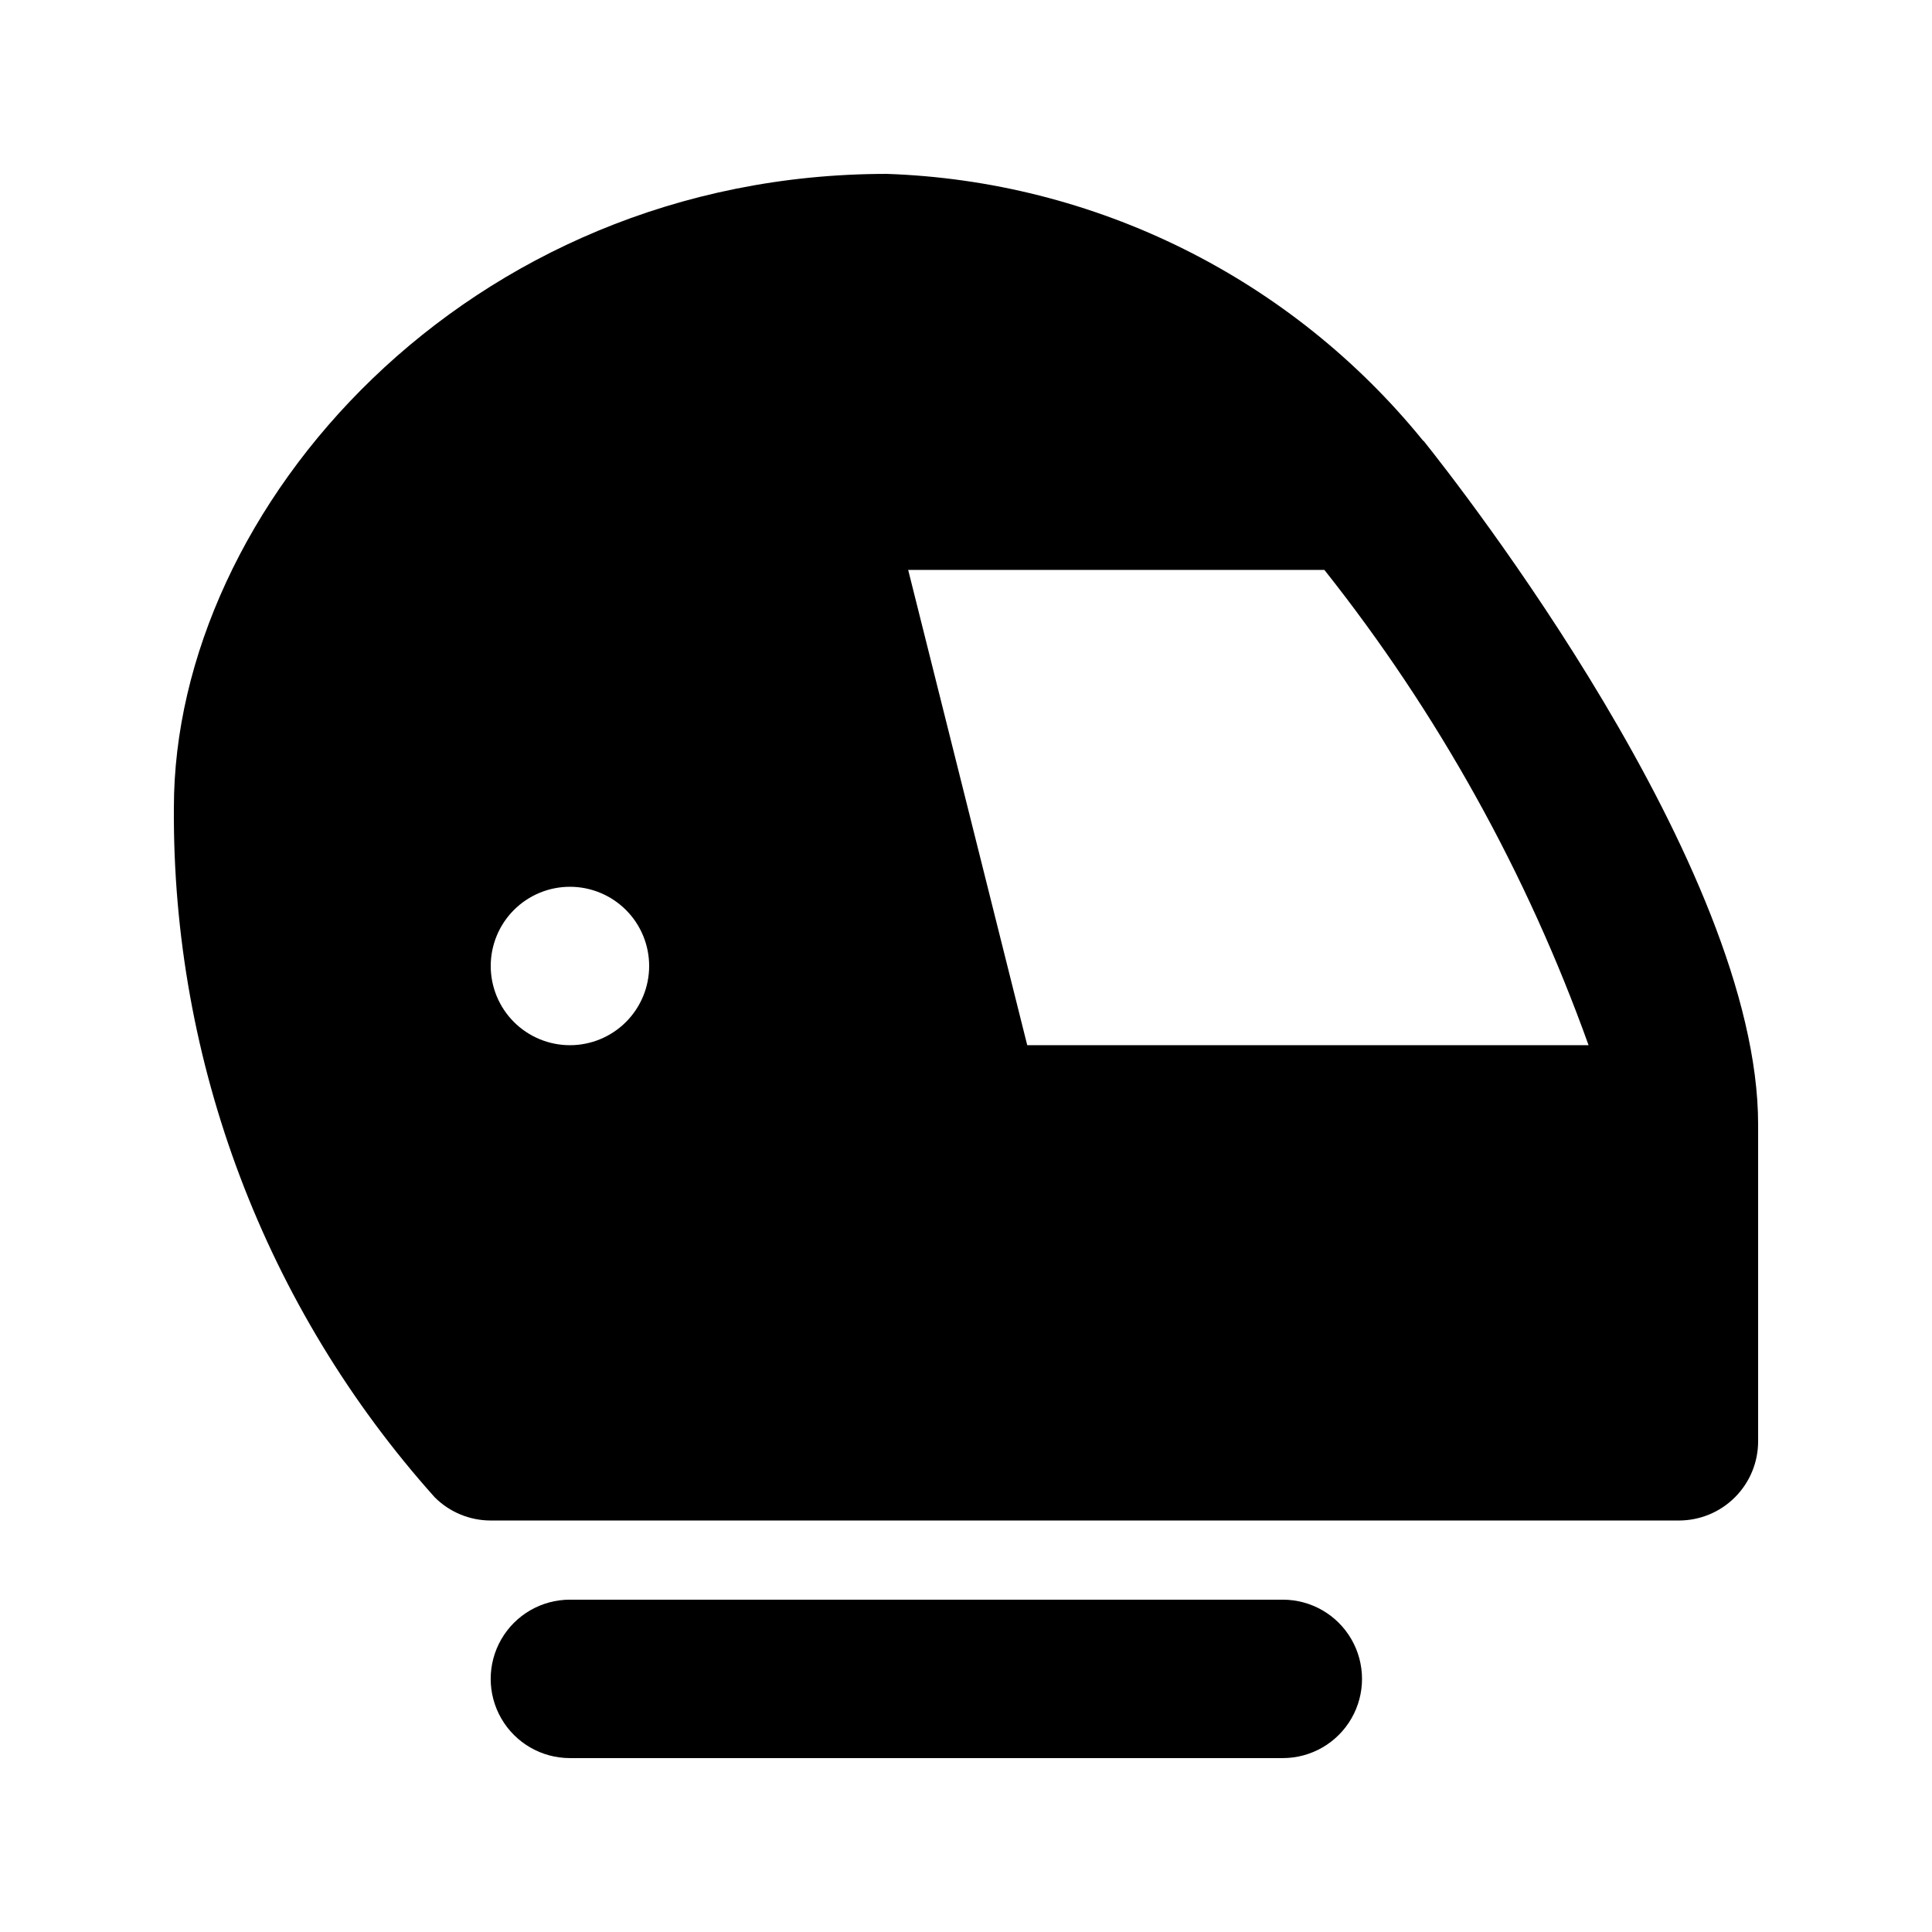 <?xml version="1.0" encoding="UTF-8"?>
<!-- Uploaded to: SVG Repo, www.svgrepo.com, Generator: SVG Repo Mixer Tools -->
<svg fill="#000000" width="800px" height="800px" version="1.1" viewBox="144 144 512 512" xmlns="http://www.w3.org/2000/svg">
 <g>
  <path d="m483.96 567.93h-188.93c-7.5 0-14.43 4.004-18.18 10.496-3.75 6.496-3.75 14.5 0 20.992 3.75 6.496 10.68 10.496 18.18 10.496h188.93-0.004c7.5 0 14.434-4 18.18-10.496 3.75-6.492 3.75-14.496 0-20.992-3.746-6.492-10.68-10.496-18.18-10.496z"/>
  <path d="m521.35 260.94c-0.082-0.105-0.207-0.141-0.289-0.242v-0.004c-17.254-21.238-38.859-38.535-63.367-50.715-24.504-12.184-51.336-18.969-78.684-19.898-111.34 0-188.93 88.508-188.93 167.94-0.461 67.395 24.18 132.55 69.125 182.78 3.938 3.938 9.277 6.148 14.844 6.148h314.88c5.57 0 10.906-2.211 14.844-6.148 3.938-3.934 6.148-9.273 6.148-14.844v-83.965c0-68.371-79.5-169.72-88.57-181.05zm-226.31 160.05c-5.566 0-10.906-2.215-14.844-6.148-3.938-3.938-6.148-9.277-6.148-14.844 0-5.57 2.211-10.91 6.148-14.844 3.938-3.938 9.277-6.148 14.844-6.148 5.566 0 10.906 2.211 14.844 6.148 3.938 3.934 6.148 9.273 6.148 14.844 0 5.566-2.211 10.906-6.148 14.844-3.938 3.934-9.277 6.148-14.844 6.148zm121.19 0-31.551-125.95h110.3c30.051 37.883 53.699 80.43 70.008 125.95z"/>
 </g>
</svg>